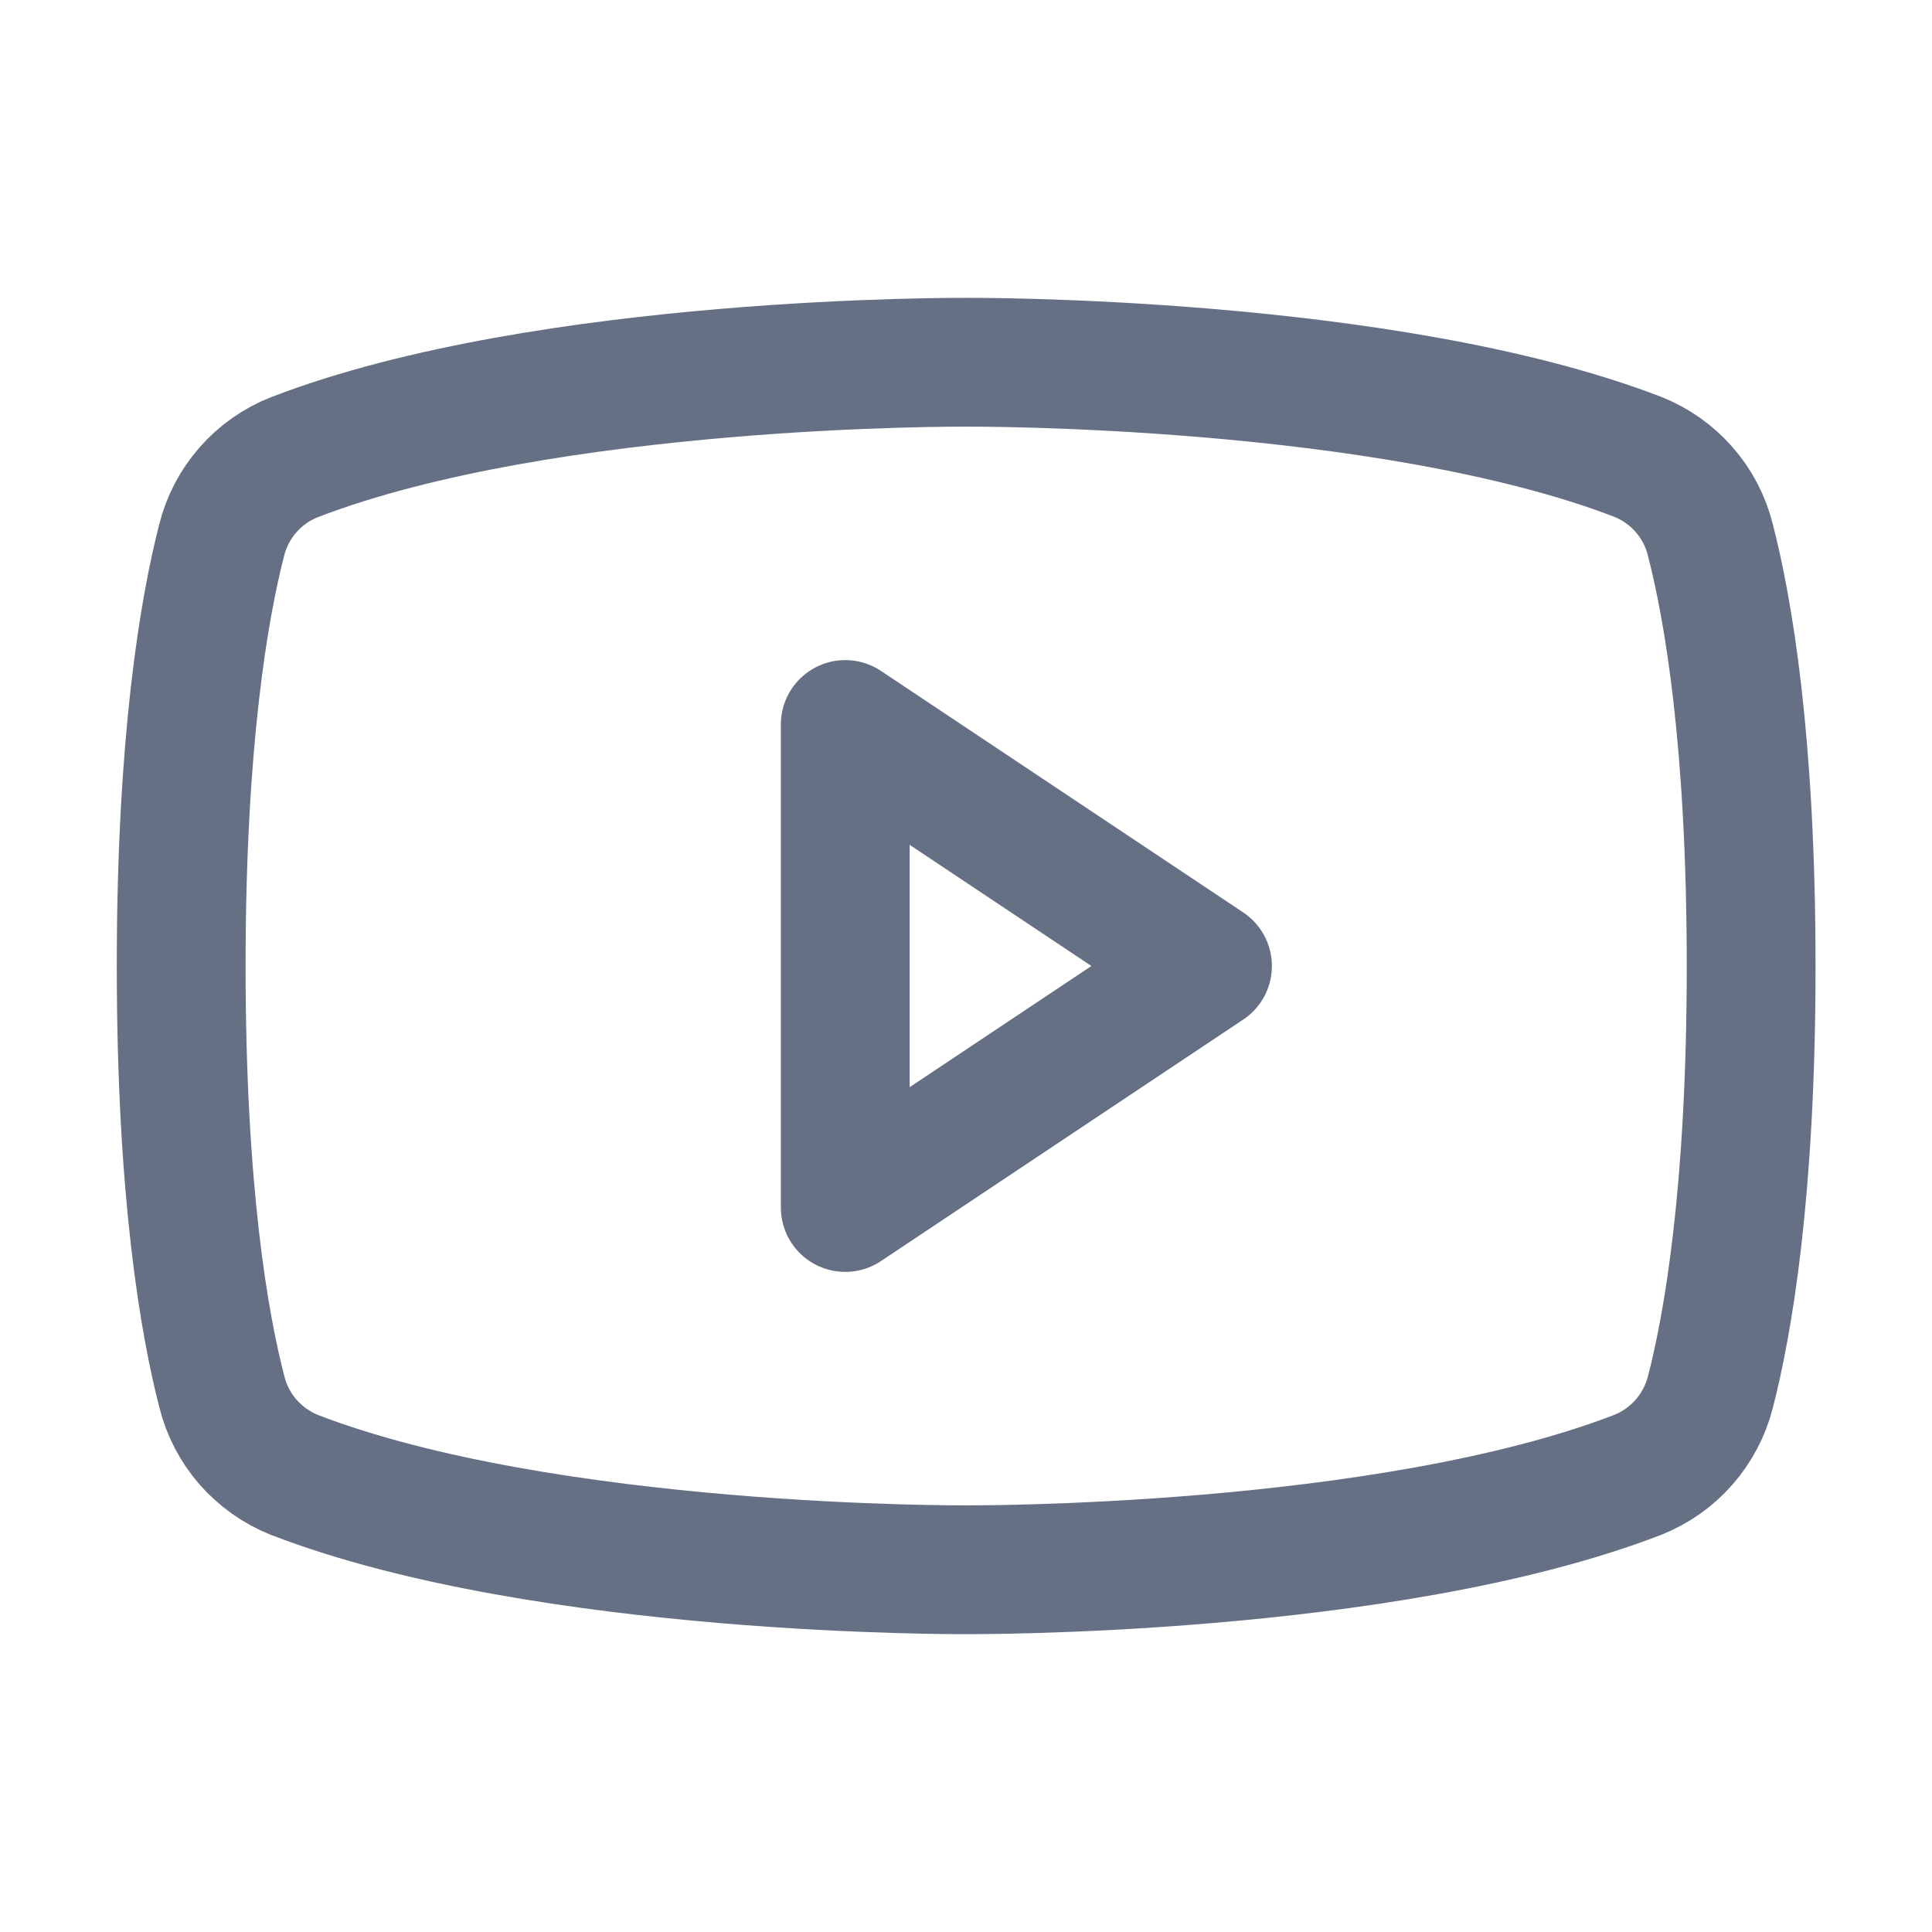 <svg width="18" height="18" viewBox="0 0 18 18" fill="none" xmlns="http://www.w3.org/2000/svg">
<g clip-path="url(#clip0_1865_1440)">
<path d="M11.25 9L7.875 6.75V11.25L11.25 9Z" stroke="#667085" stroke-width="1.2" stroke-linecap="round" stroke-linejoin="round"/>
<path d="M1.688 9C1.688 11.103 1.903 12.336 2.068 12.971C2.111 13.143 2.195 13.303 2.312 13.437C2.43 13.57 2.577 13.675 2.742 13.741C5.099 14.65 9 14.625 9 14.625C9 14.625 12.901 14.65 15.258 13.741C15.424 13.675 15.572 13.571 15.689 13.437C15.807 13.303 15.891 13.143 15.935 12.971C16.099 12.338 16.315 11.103 16.315 9C16.315 6.897 16.099 5.664 15.935 5.03C15.892 4.856 15.808 4.695 15.69 4.561C15.572 4.426 15.424 4.322 15.258 4.256C12.901 3.35 9 3.375 9 3.375C9 3.375 5.099 3.35 2.742 4.26C2.576 4.325 2.428 4.43 2.31 4.564C2.192 4.699 2.108 4.86 2.065 5.033C1.903 5.663 1.688 6.897 1.688 9Z" stroke="#667085" stroke-width="1.2" stroke-linecap="round" stroke-linejoin="round"/>
</g>
<defs>
<clipPath id="clip0_1865_1440">
<rect width="18" height="18" fill="white"/>
</clipPath>
</defs>
</svg>
